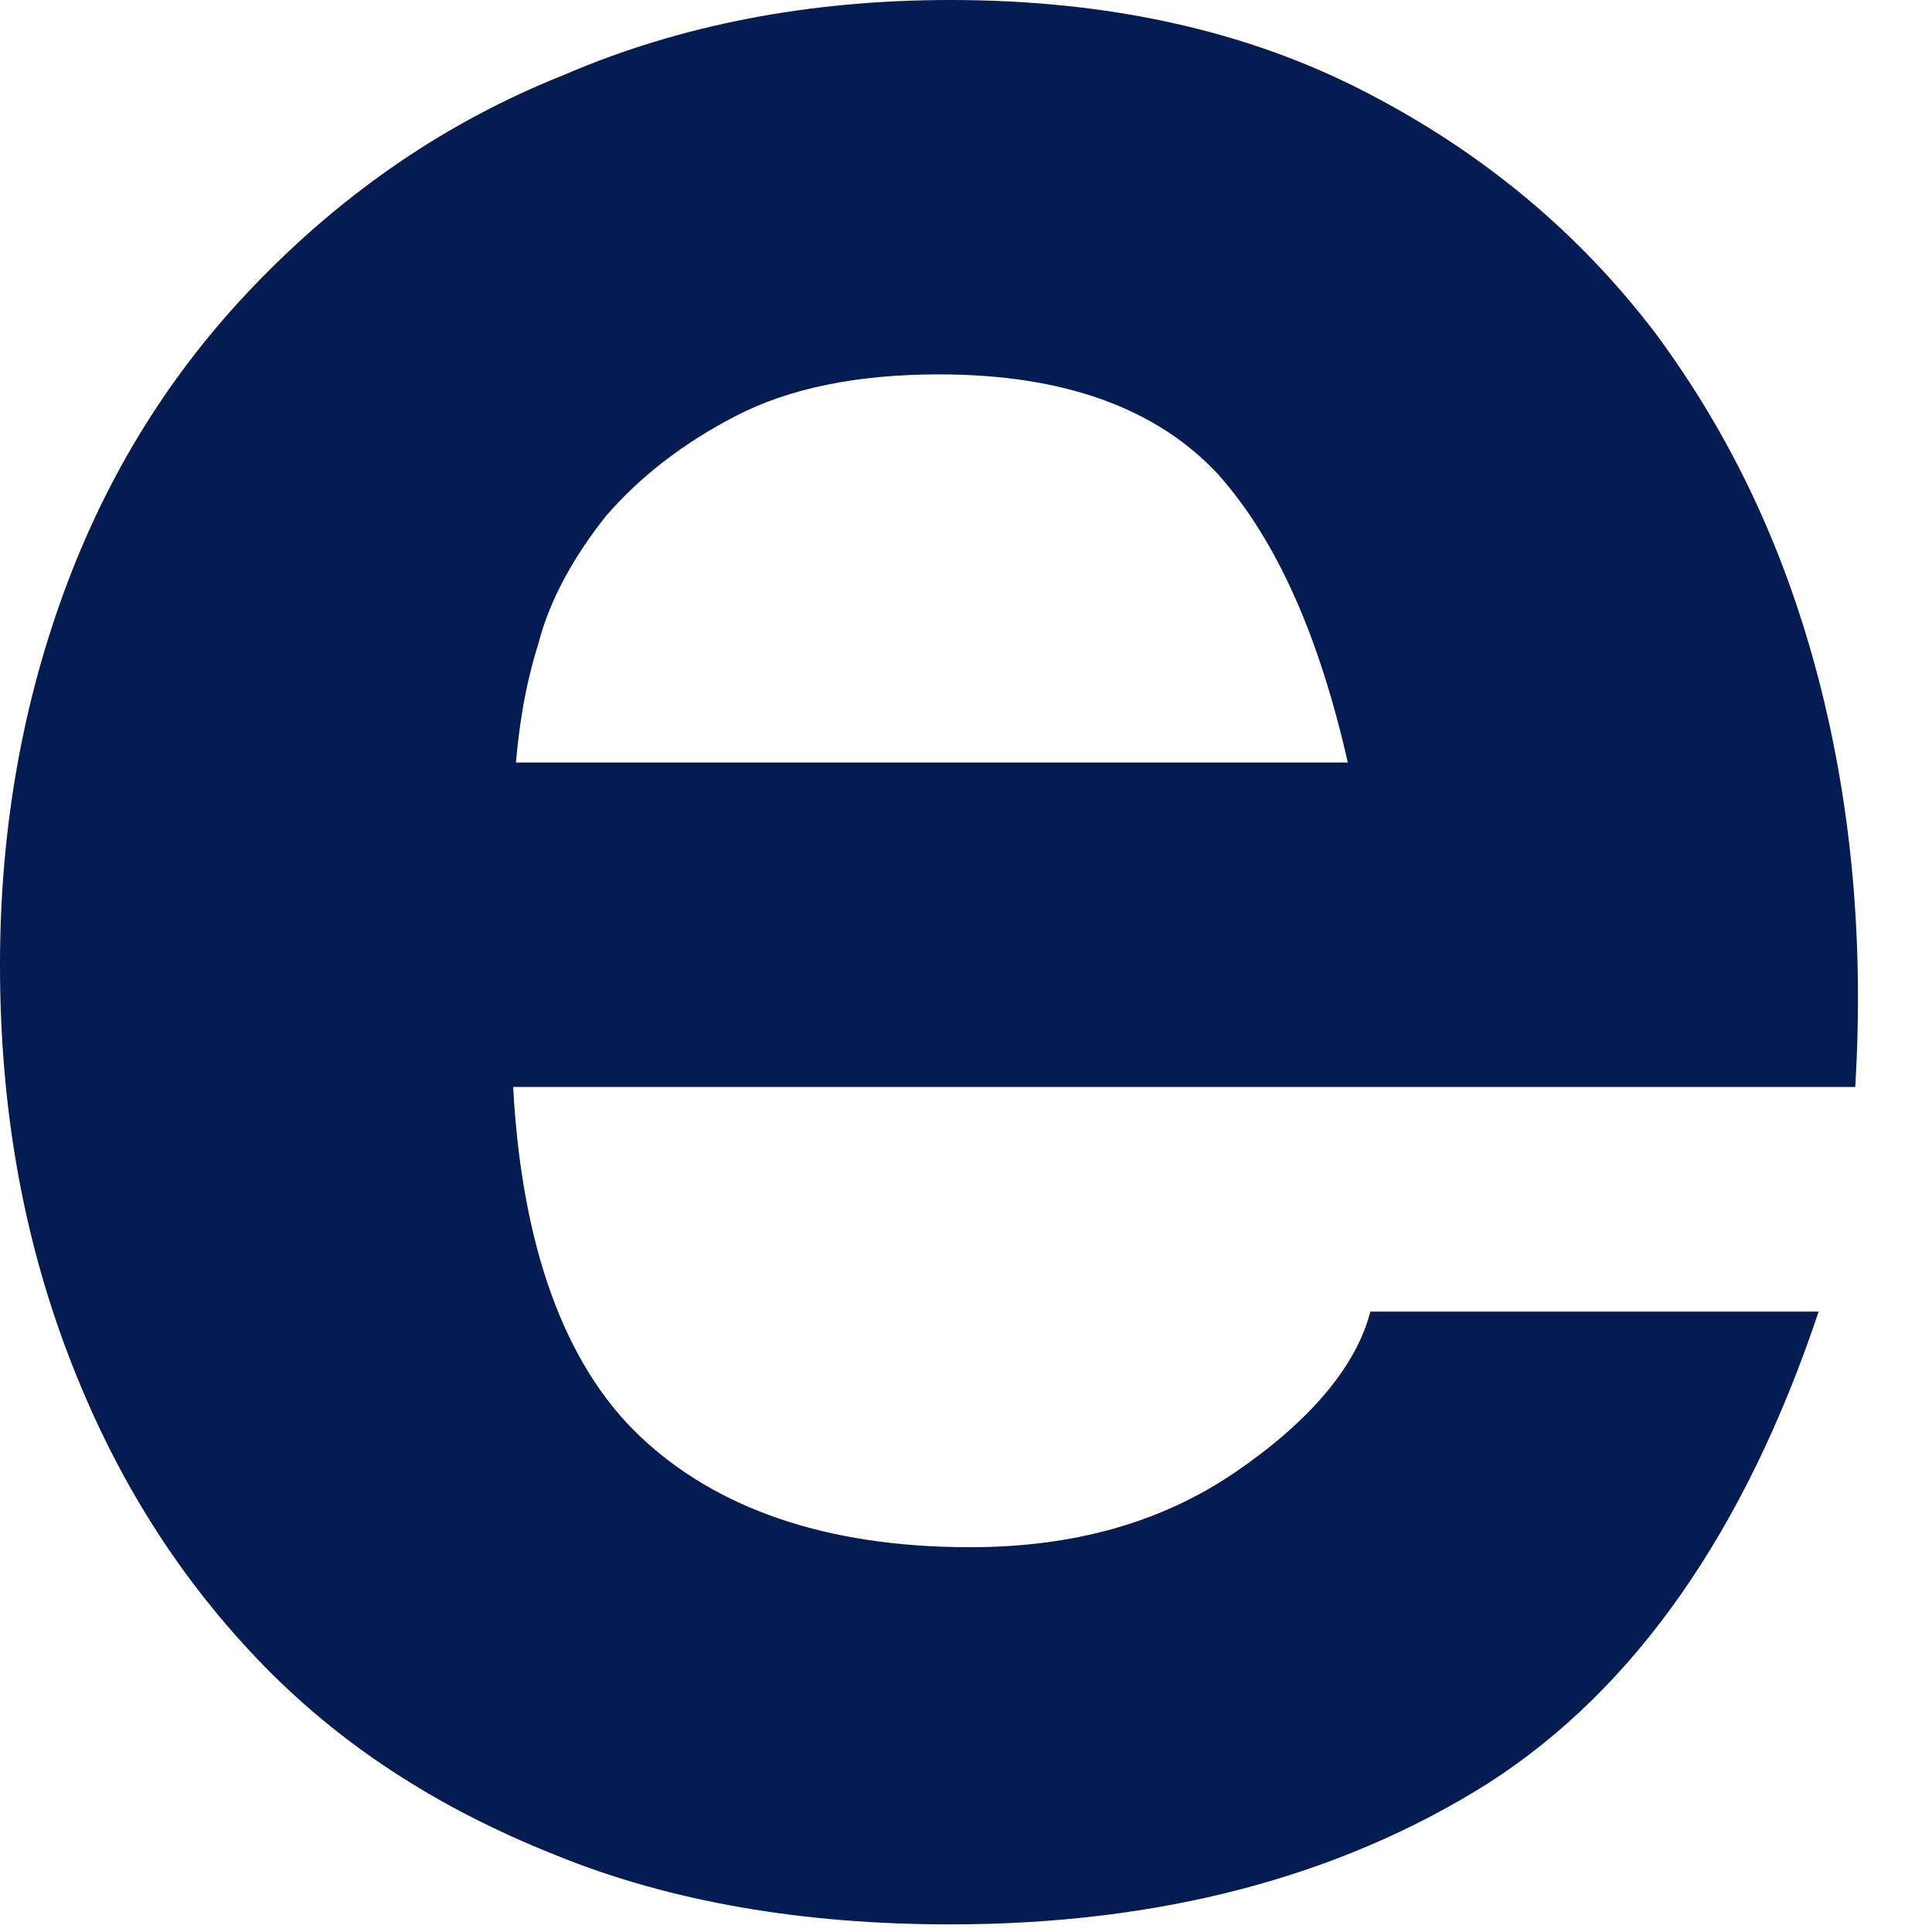 <?xml version="1.0" encoding="utf-8"?>
<svg xmlns="http://www.w3.org/2000/svg" fill="none" height="100%" overflow="visible" preserveAspectRatio="none" style="display: block;" viewBox="0 0 18 18" width="100%">
<path d="M5.963 13.382C6.672 14.054 7.697 14.415 9.037 14.415C10.009 14.415 10.823 14.183 11.506 13.718C12.189 13.253 12.636 12.736 12.767 12.22H16.944C16.261 14.26 15.236 15.733 13.87 16.611C12.478 17.49 10.797 17.929 8.853 17.929C7.487 17.929 6.252 17.722 5.175 17.283C4.072 16.844 3.152 16.25 2.39 15.449C1.629 14.648 1.051 13.718 0.63 12.607C0.21 11.496 0 10.308 0 8.99C0 7.724 0.21 6.536 0.63 5.425C1.051 4.314 1.655 3.384 2.443 2.583C3.231 1.783 4.151 1.137 5.254 0.698C6.331 0.233 7.539 0 8.853 0C10.324 0 11.611 0.284 12.714 0.853C13.818 1.421 14.711 2.17 15.42 3.1C16.129 4.056 16.628 5.115 16.944 6.329C17.259 7.544 17.364 8.809 17.285 10.127H4.781C4.86 11.6 5.254 12.71 5.963 13.382ZM11.348 4.418C10.77 3.798 9.903 3.488 8.748 3.488C7.986 3.488 7.355 3.617 6.856 3.875C6.357 4.133 5.963 4.443 5.648 4.805C5.359 5.167 5.122 5.58 5.017 5.994C4.886 6.407 4.834 6.794 4.807 7.104H12.557C12.294 5.942 11.9 5.038 11.348 4.418Z" fill="#041C51" id="Vector"/>
</svg>